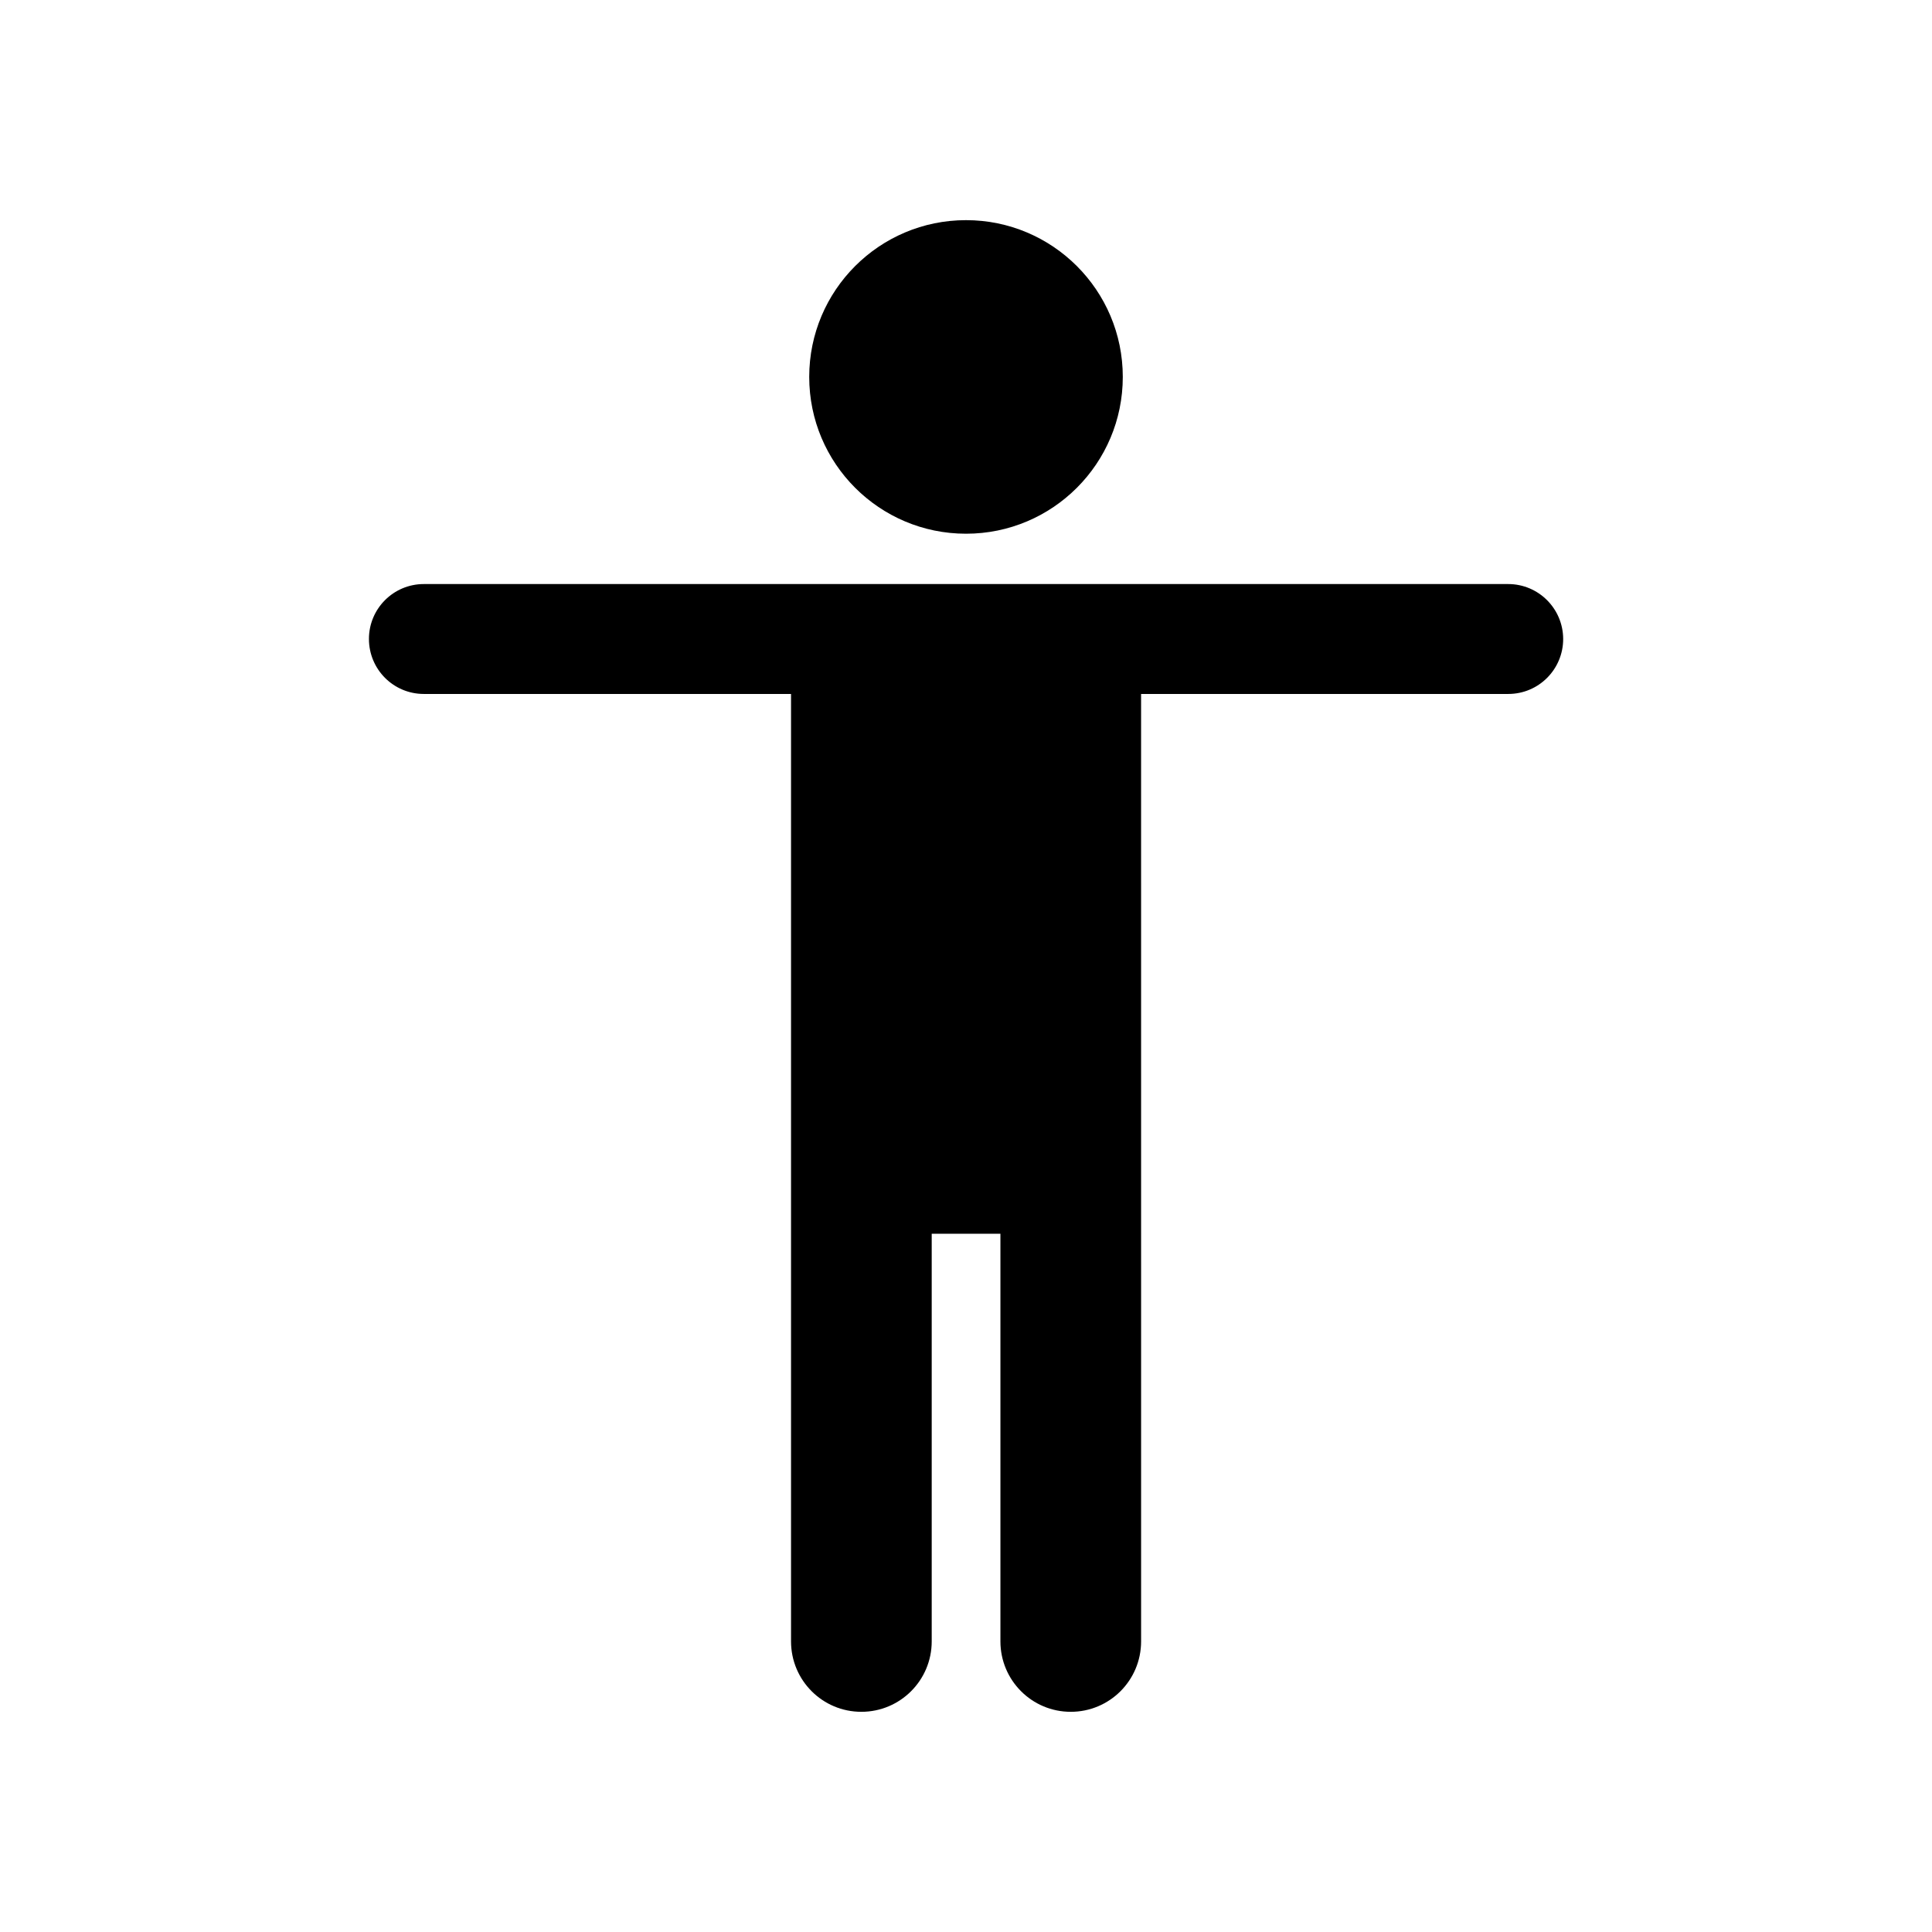 <?xml version="1.0" encoding="UTF-8"?>
<!-- Uploaded to: ICON Repo, www.svgrepo.com, Generator: ICON Repo Mixer Tools -->
<svg fill="#000000" width="800px" height="800px" version="1.1" viewBox="144 144 512 512" xmlns="http://www.w3.org/2000/svg">
 <g>
  <path d="m441.55 243.89c0 22.949-18.602 41.551-41.547 41.551-22.949 0-41.551-18.602-41.551-41.551 0-22.945 18.602-41.547 41.551-41.547 22.945 0 41.547 18.602 41.547 41.547"/>
  <path d="m543.68 298.78h-287.36c-8.047 0-14.547 6.519-14.547 14.547 0 8.062 6.504 14.578 14.547 14.578h97.312v251.07c0 10.328 8.328 18.672 18.641 18.672 10.281 0 18.641-8.328 18.641-18.672v-108.02h18.207v108.02c0 10.328 8.344 18.672 18.641 18.672 10.297 0 18.641-8.328 18.641-18.672l-0.004-251.07h97.312c8.047 0 14.547-6.519 14.547-14.578-0.027-8.031-6.531-14.547-14.574-14.547z"/>
 </g>
</svg>